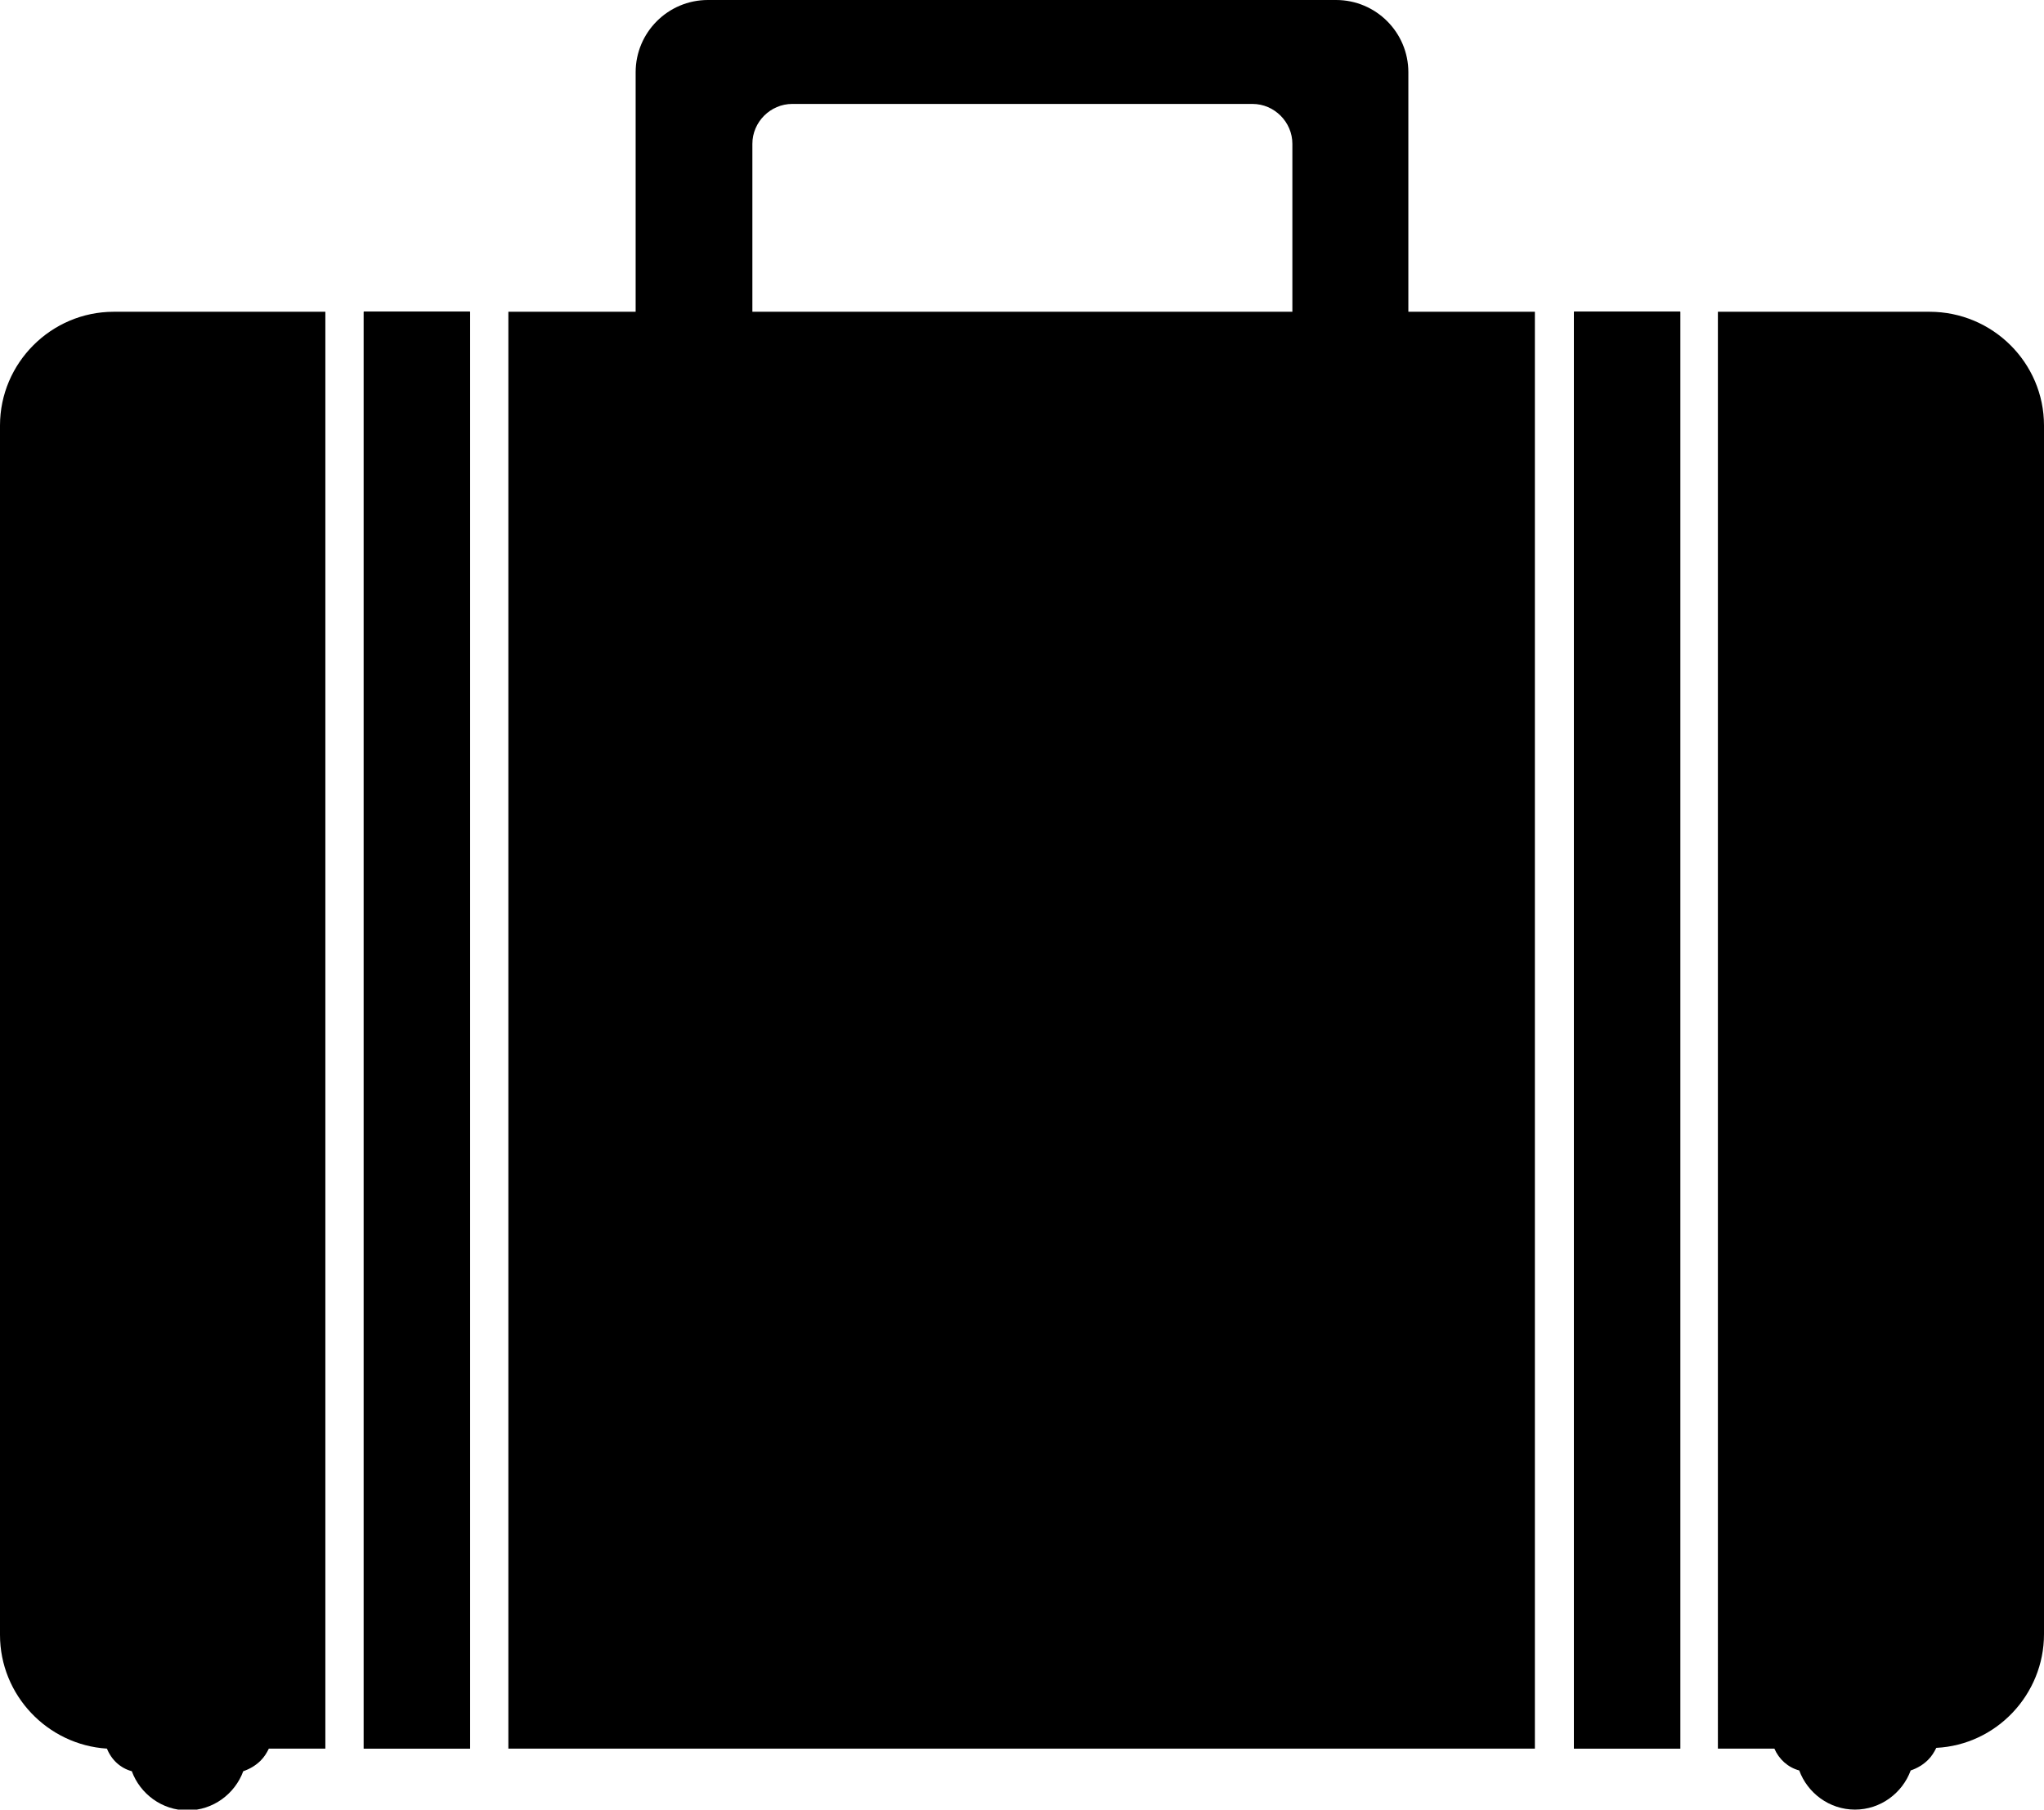 <?xml version="1.0" encoding="utf-8"?>
<!-- Generator: Adobe Illustrator 21.0.0, SVG Export Plug-In . SVG Version: 6.00 Build 0)  -->
<svg version="1.1" id="_x2014_ÎÓÈ_x5F_1" xmlns="http://www.w3.org/2000/svg" xmlns:xlink="http://www.w3.org/1999/xlink"
	 x="0px" y="0px" viewBox="0 0 271.4 240.3" style="enable-background:new 0 0 271.4 240.3;" xml:space="preserve">
<g>
	<path d="M43.2,41.4v190.8h-7.5c-0.3,0.6-0.6,1.1-1.1,1.6c-0.6,0.6-1.4,1.1-2.3,1.4c-1.1,3-4,5.2-7.4,5.2c-3.4,0-6.3-2.2-7.4-5.2
		c-1.5-0.4-2.7-1.5-3.3-3C6.3,231.7,0,225.1,0,217.1V56.5c0-8.3,6.8-15.1,15.1-15.1H43.2z"/>
	<rect x="48.3" y="41.4" width="14.1" height="190.8"/>
	<path d="M187,41.4V9.6c0-5.3-4.3-9.6-9.6-9.6H94c-5.3,0-9.6,4.3-9.6,9.6v31.8H67.5v190.8h136.3V41.4H187z M171.6,41.4H99.9V19.1
		c0-2.9,2.4-5.3,5.3-5.3h61.1c2.9,0,5.3,2.4,5.3,5.3V41.4z"/>
	<rect x="209" y="41.4" width="14.1" height="190.8"/>
	<path d="M271.4,56.5v160.5c0,8-6.3,14.7-14.3,15.1c-0.3,0.6-0.6,1.1-1.1,1.6c-0.6,0.6-1.4,1.1-2.3,1.4c-1.1,3-4,5.2-7.4,5.2
		c-3.4,0-6.3-2.2-7.4-5.2c-1.5-0.4-2.7-1.5-3.3-2.9h-7.5V41.4h28.1C264.6,41.4,271.4,48.2,271.4,56.5z"/>
	<g>
		<rect x="48.3" y="41.4" width="14.1" height="190.8"/>
		<rect x="48.3" y="41.4" width="14.1" height="190.8"/>
		<rect x="209" y="41.4" width="14.1" height="190.8"/>
		<rect x="209" y="41.4" width="14.1" height="190.8"/>
	</g>
</g>
</svg>
